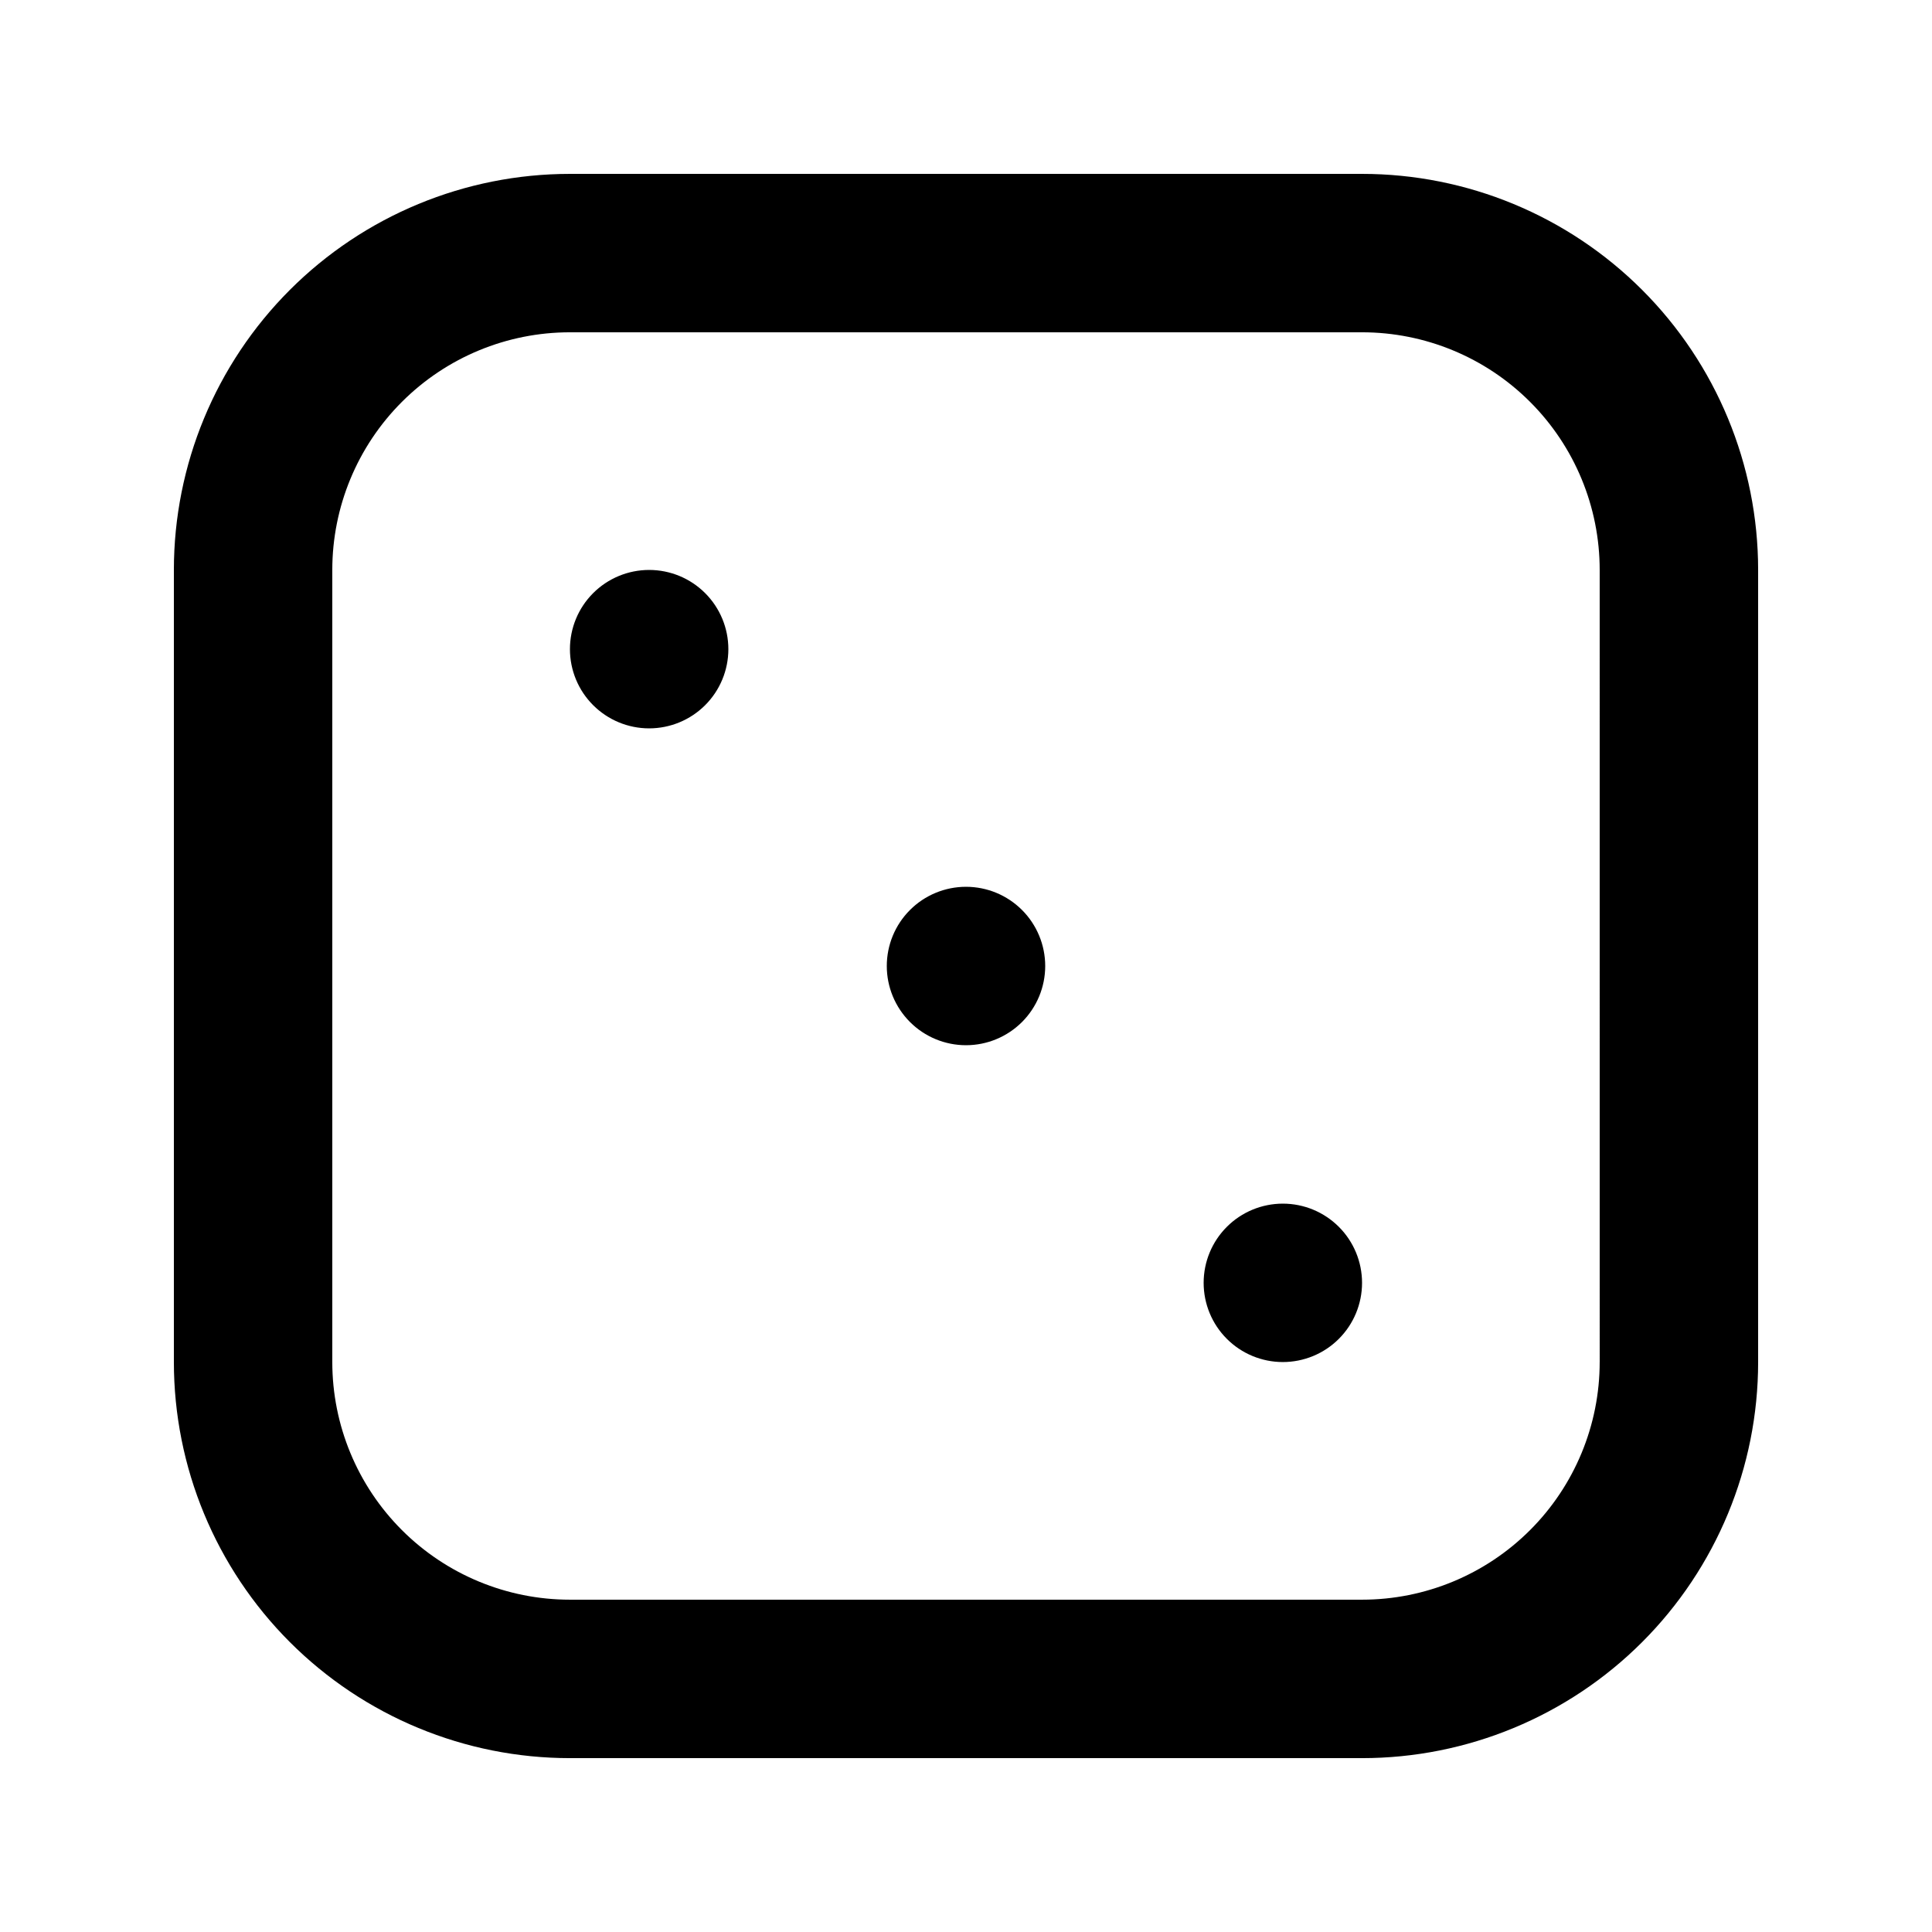 <?xml version="1.0" encoding="UTF-8"?>
<!-- Uploaded to: SVG Repo, www.svgrepo.com, Generator: SVG Repo Mixer Tools -->
<svg fill="#000000" width="800px" height="800px" version="1.1" viewBox="144 144 512 512" xmlns="http://www.w3.org/2000/svg">
 <path d="m400 379.01c-5.57 0-10.91 2.211-14.844 6.148-3.938 3.934-6.148 9.273-6.148 14.844 0 5.566 2.211 10.906 6.148 14.844 3.934 3.934 9.273 6.148 14.844 6.148 5.566 0 10.906-2.215 14.844-6.148 3.934-3.938 6.148-9.277 6.148-14.844 0-5.57-2.215-10.91-6.148-14.844-3.938-3.938-9.277-6.148-14.844-6.148zm-83.969-83.969c-5.57 0-10.906 2.211-14.844 6.148s-6.148 9.273-6.148 14.844c0 5.566 2.211 10.906 6.148 14.844s9.273 6.148 14.844 6.148c5.566 0 10.906-2.211 14.844-6.148s6.148-9.277 6.148-14.844c0-5.57-2.211-10.906-6.148-14.844s-9.277-6.148-14.844-6.148zm188.93-104.96h-209.92c-27.84 0-54.535 11.059-74.219 30.742-19.684 19.684-30.742 46.379-30.742 74.219v209.92c0 27.84 11.059 54.535 30.742 74.219 19.684 19.684 46.379 30.742 74.219 30.742h209.92c27.84 0 54.535-11.059 74.219-30.742 19.684-19.684 30.742-46.379 30.742-74.219v-209.92c0-27.84-11.059-54.535-30.742-74.219-19.684-19.684-46.379-30.742-74.219-30.742zm62.977 314.88-0.004-0.004c0 16.703-6.633 32.723-18.445 44.531-11.809 11.812-27.828 18.445-44.531 18.445h-209.92c-16.703 0-32.723-6.633-44.531-18.445-11.812-11.809-18.445-27.828-18.445-44.531v-209.92c0-16.703 6.633-32.723 18.445-44.531 11.809-11.812 27.828-18.445 44.531-18.445h209.92c16.703 0 32.723 6.633 44.531 18.445 11.812 11.809 18.445 27.828 18.445 44.531zm-83.969-41.984h-0.004c-5.566 0-10.906 2.211-14.84 6.148-3.938 3.934-6.148 9.273-6.148 14.84 0 5.57 2.211 10.91 6.148 14.844 3.934 3.938 9.273 6.148 14.84 6.148 5.57 0 10.91-2.211 14.844-6.148 3.938-3.934 6.148-9.273 6.148-14.844 0-5.566-2.211-10.906-6.148-14.84-3.934-3.938-9.273-6.148-14.844-6.148z"/>
</svg>